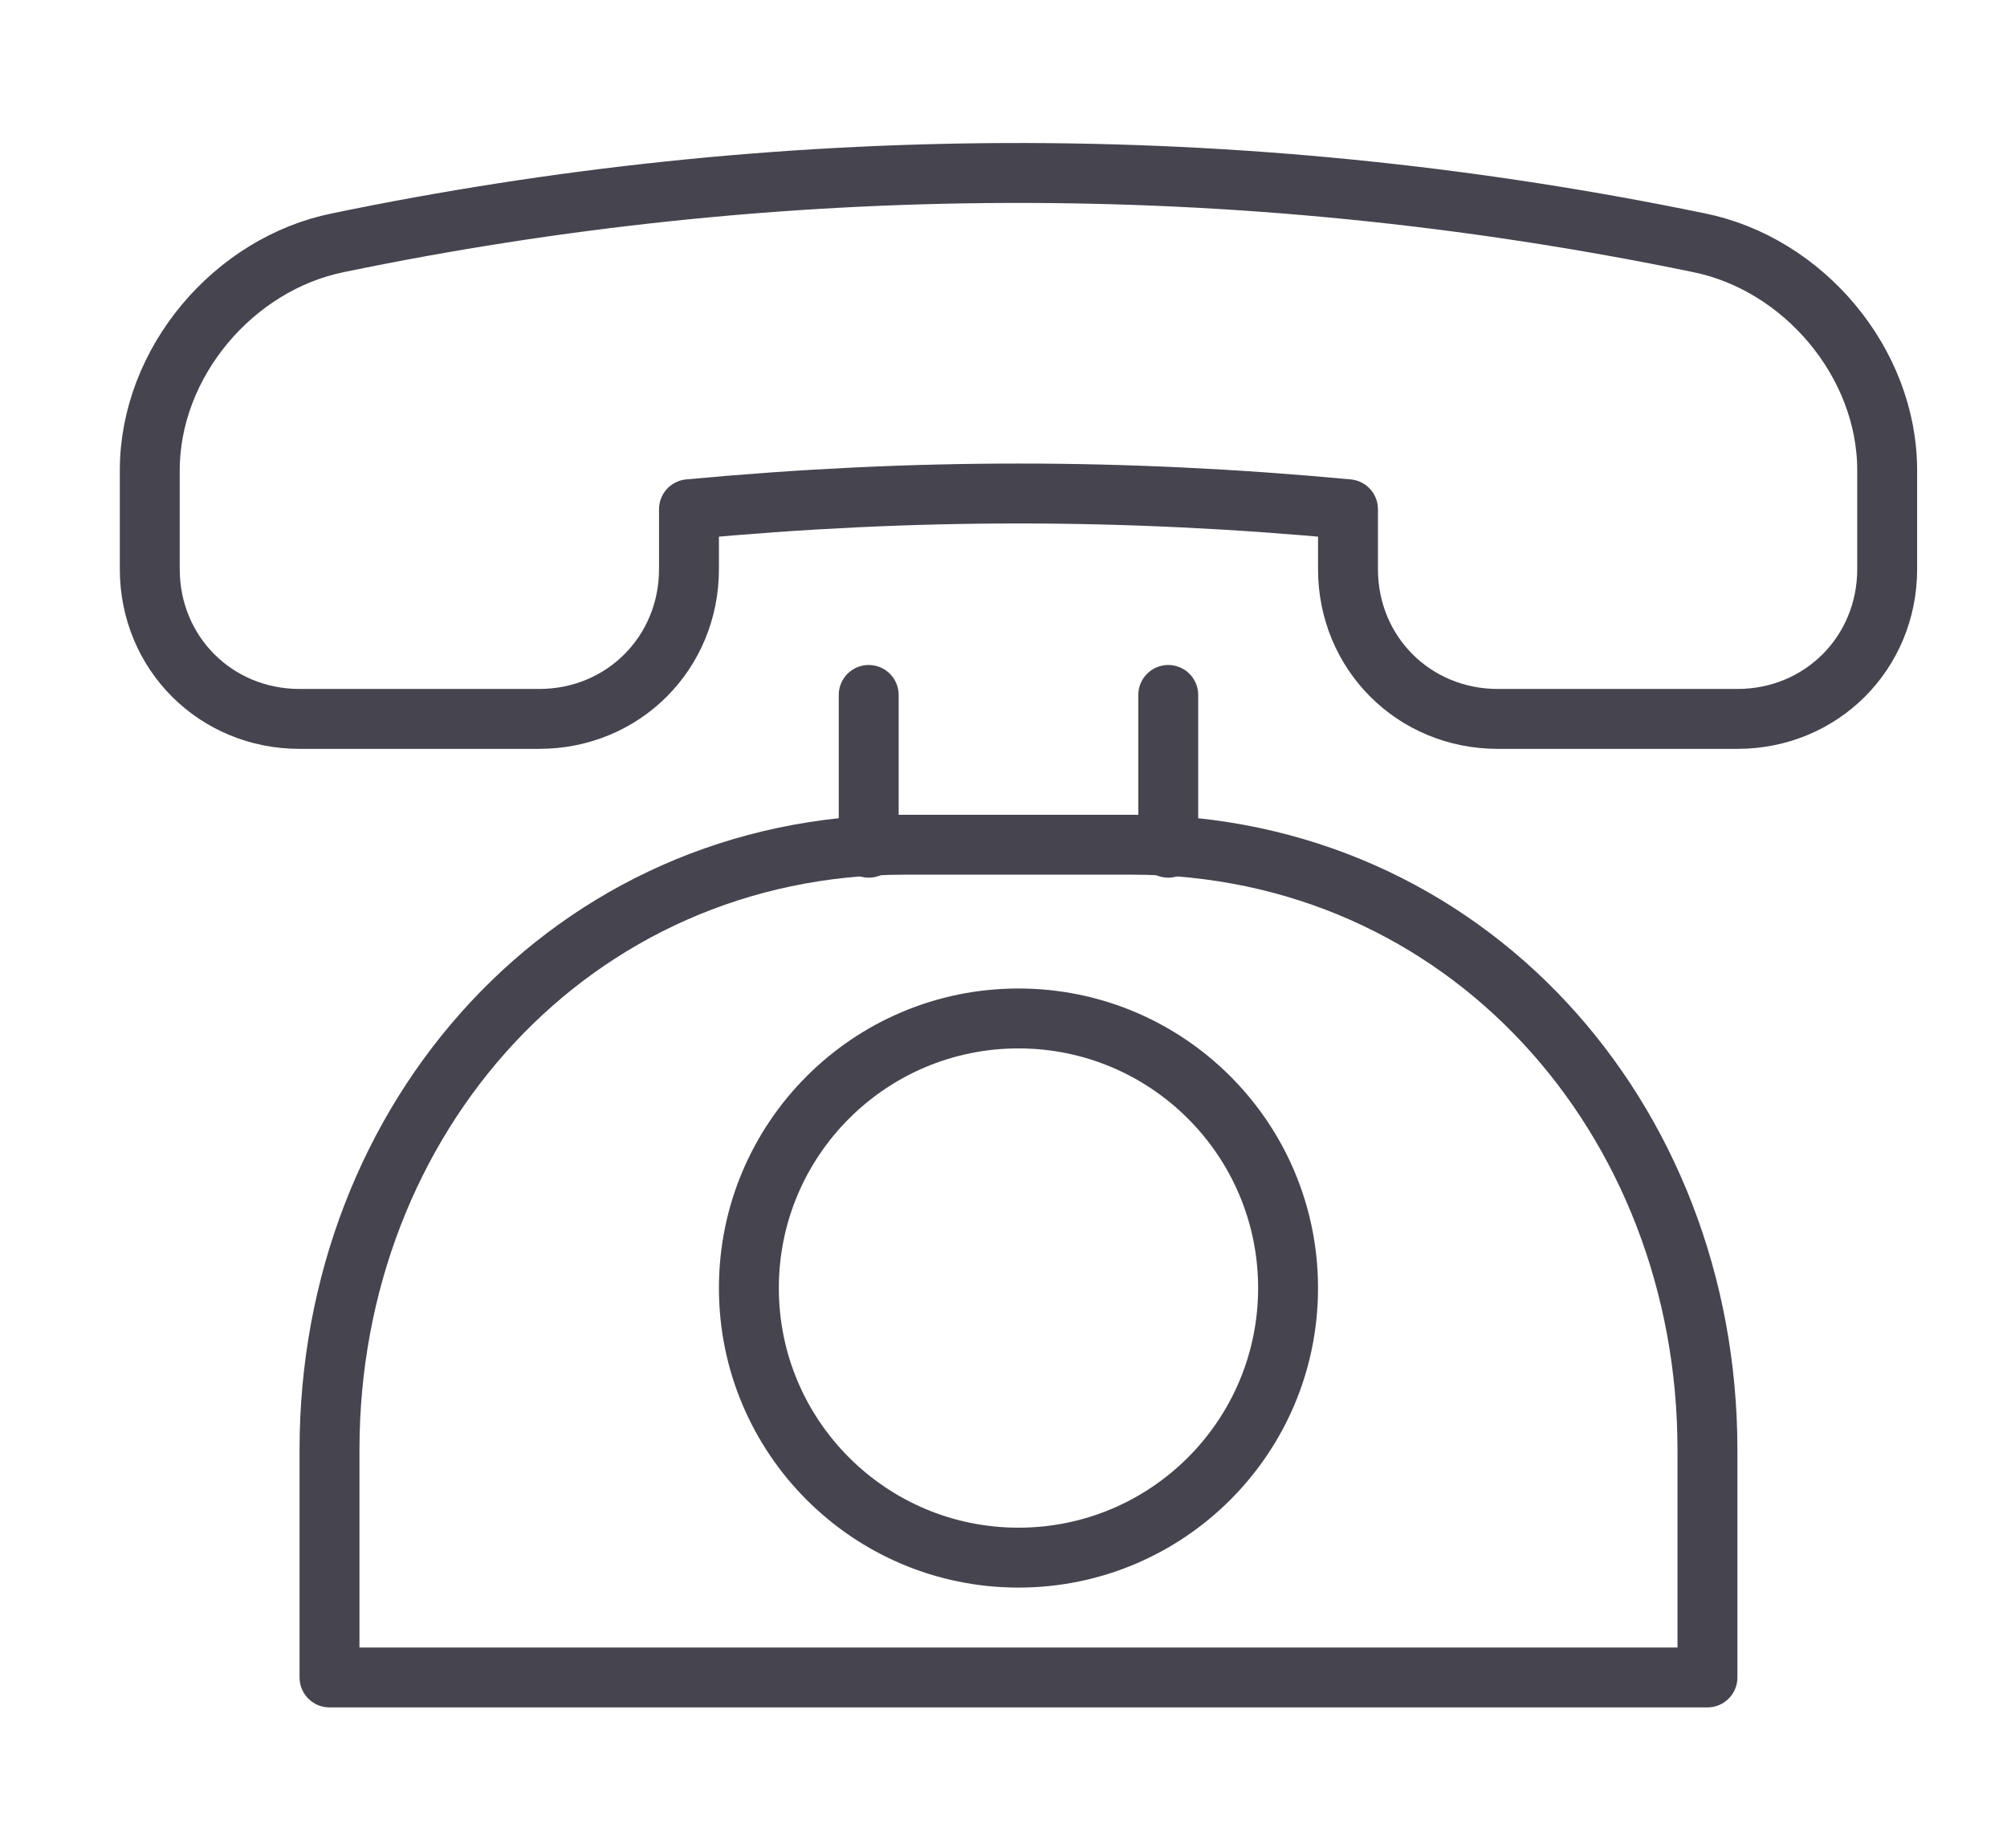 <?xml version="1.0" encoding="utf-8"?>
<!-- Generator: Adobe Illustrator 18.1.1, SVG Export Plug-In . SVG Version: 6.00 Build 0)  -->
<!DOCTYPE svg PUBLIC "-//W3C//DTD SVG 1.1//EN" "http://www.w3.org/Graphics/SVG/1.1/DTD/svg11.dtd">
<svg version="1.1" id="icons" xmlns="http://www.w3.org/2000/svg" xmlns:xlink="http://www.w3.org/1999/xlink" x="0px" y="0px"
	 viewBox="0 0 67 61.7" enable-background="new 0 0 67 61.7" xml:space="preserve">
<g>
	<path fill="none" stroke="#46444F" stroke-width="2" stroke-linecap="round" stroke-linejoin="round" stroke-miterlimit="10" d="
		M56.7,8.1c3.5,0.7,6.3,4,6.3,7.6V19c0,2.8-2.2,5-5,5h-8c-2.8,0-5-2.2-5-5v-2c-7.5-0.7-14.5-0.7-22,0v2c0,2.8-2.2,5-5,5h-8
		c-2.8,0-5-2.2-5-5v-3.3c0-3.6,2.8-6.9,6.3-7.6C25.8,5.1,41.2,4.9,56.7,8.1z"/>
	<path fill="none" stroke="#46444F" stroke-width="2" stroke-linecap="round" stroke-linejoin="round" stroke-miterlimit="10" d="
		M57,56H11v-7.6c0-11.1,8.1-20.2,19.2-20.2h7.6c11.1,0,19.2,9.1,19.2,20.2V56z"/>
	
		<line fill="none" stroke="#46444F" stroke-width="2" stroke-linecap="round" stroke-linejoin="round" stroke-miterlimit="10" x1="29" y1="23.2" x2="29" y2="28.3"/>
	
		<line fill="none" stroke="#46444F" stroke-width="2" stroke-linecap="round" stroke-linejoin="round" stroke-miterlimit="10" x1="39" y1="23.2" x2="39" y2="28.3"/>
	
		<circle fill="none" stroke="#46444F" stroke-width="2" stroke-linecap="round" stroke-linejoin="round" stroke-miterlimit="10" cx="34" cy="43" r="9"/>
</g>
</svg>
